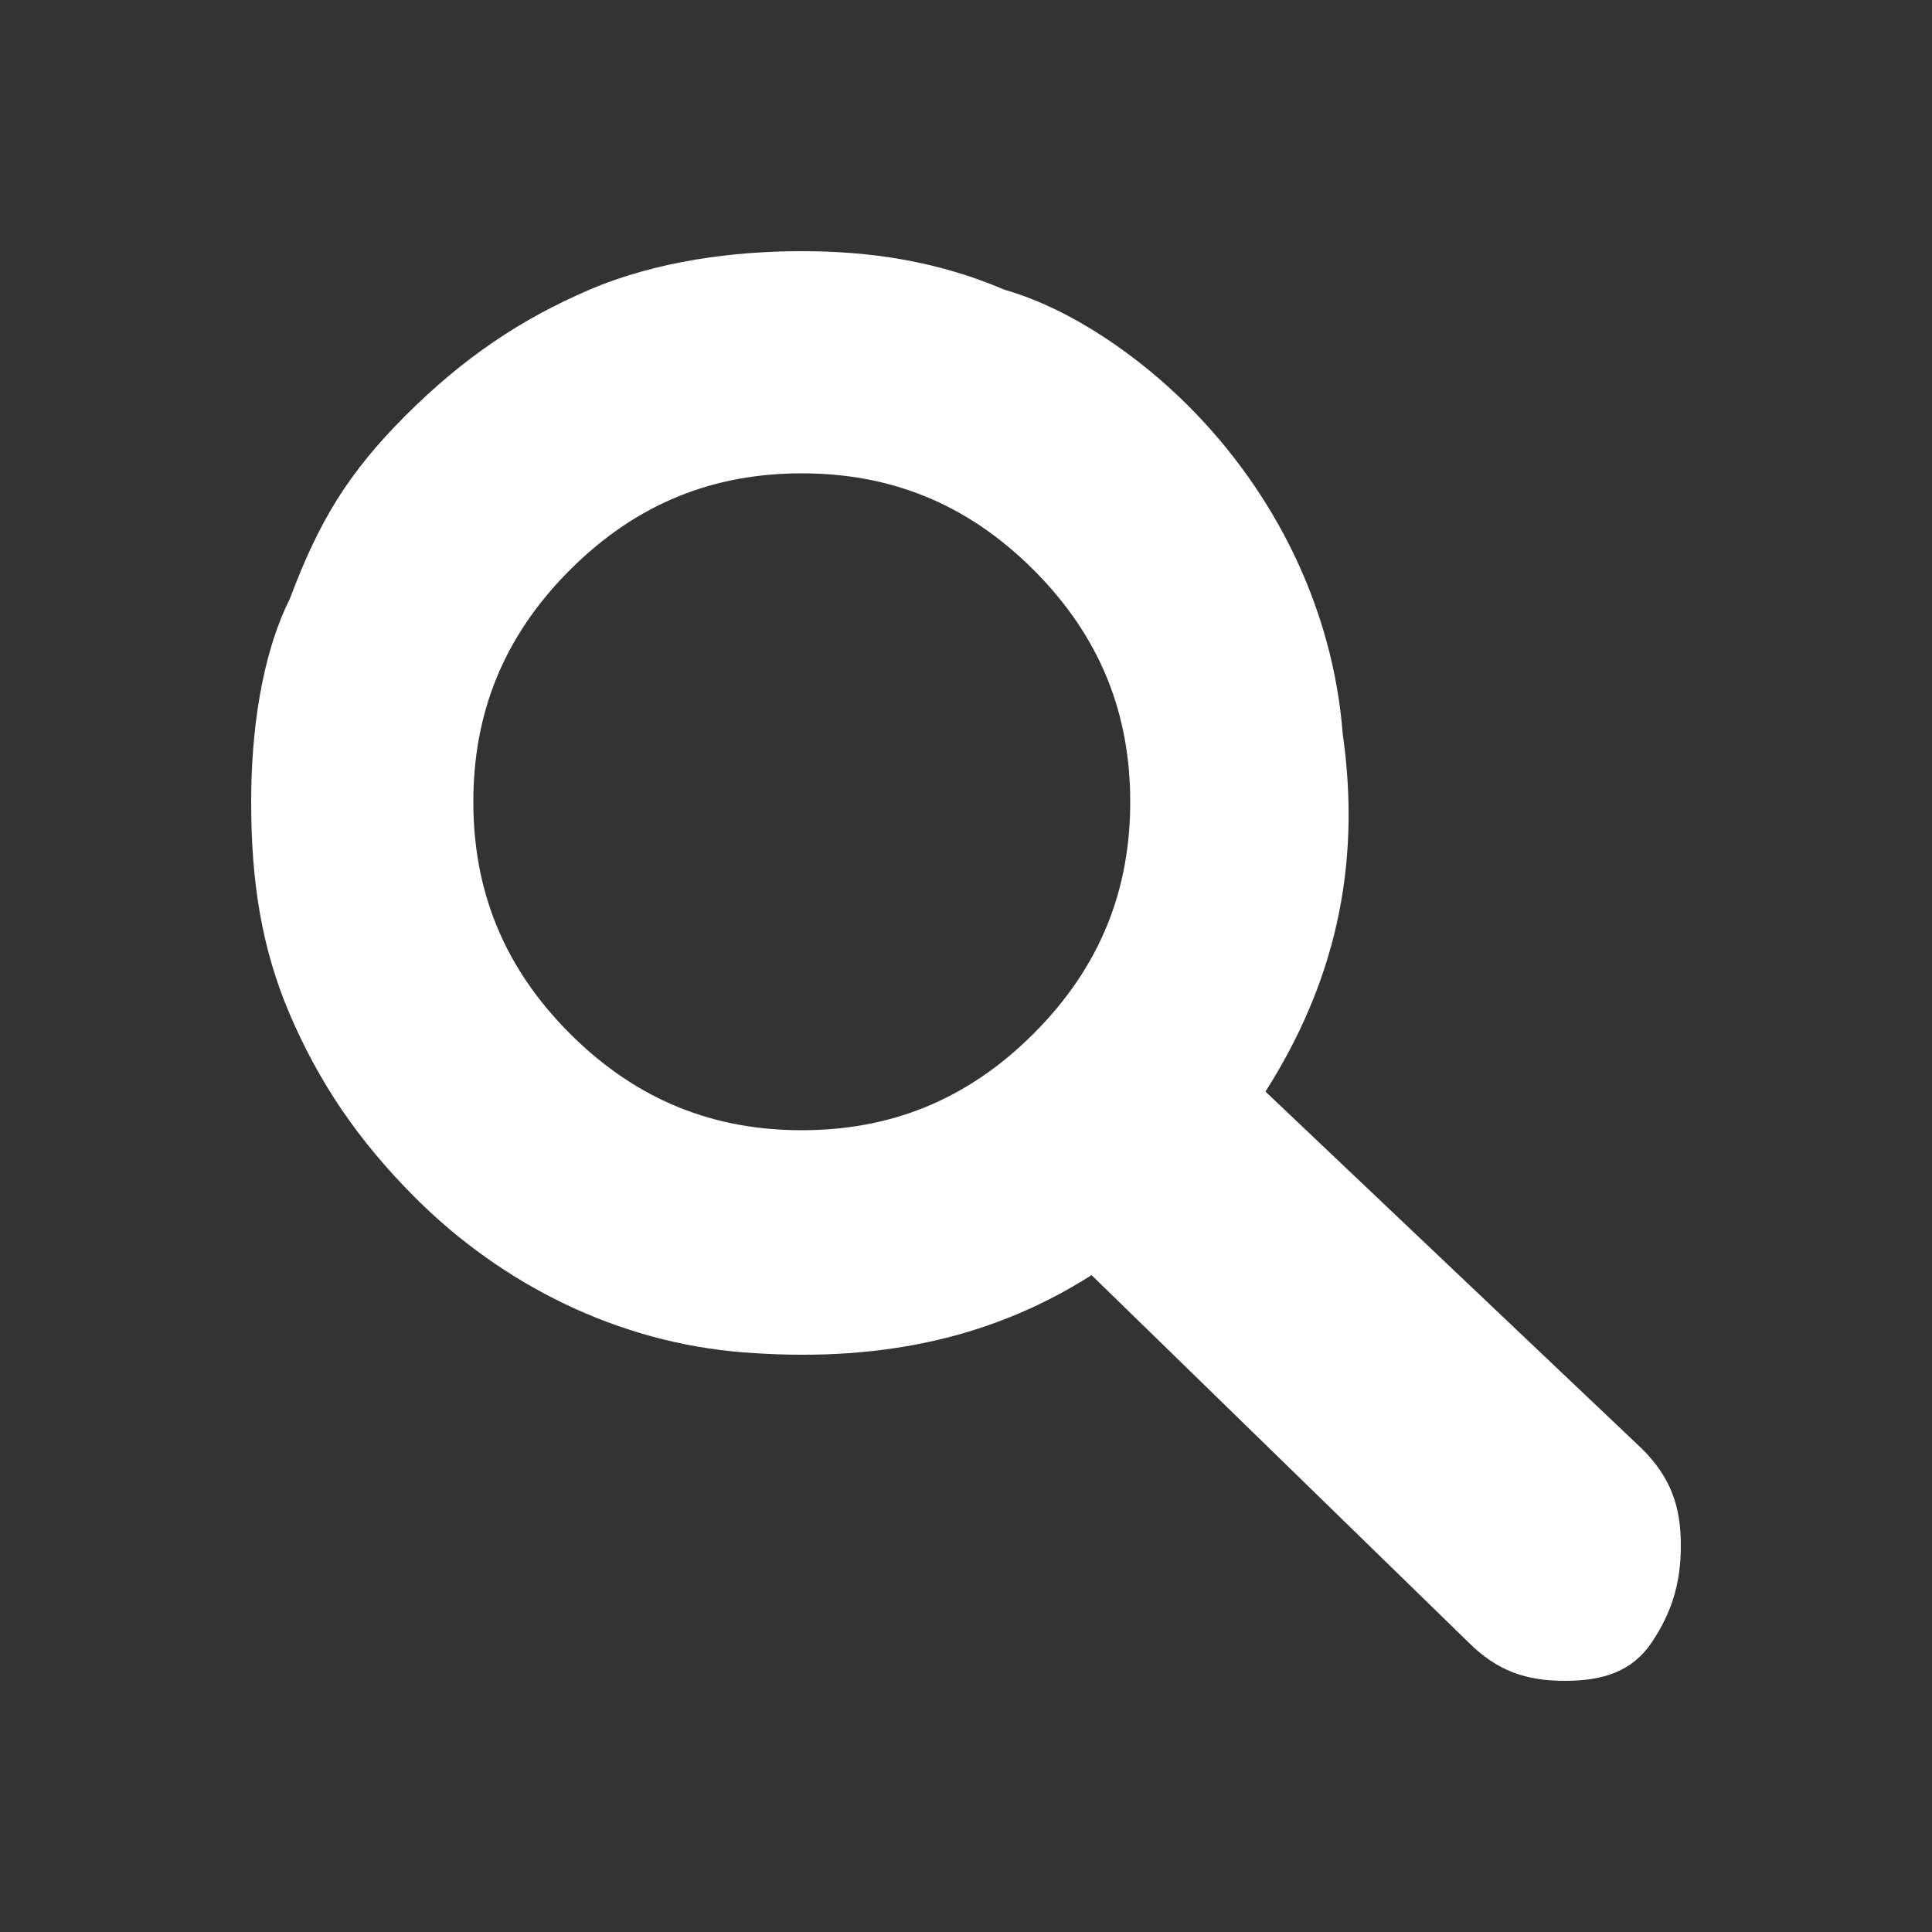 <?xml version="1.0" encoding="utf-8"?>
<!-- Generator: Adobe Illustrator 25.3.1, SVG Export Plug-In . SVG Version: 6.00 Build 0)  -->
<svg version="1.1" id="Ebene_1" xmlns="http://www.w3.org/2000/svg" xmlns:xlink="http://www.w3.org/1999/xlink" x="0px" y="0px"
	 viewBox="0 0 20 20" style="enable-background:new 0 0 20 20;" xml:space="preserve">
<rect x="0" y="0" width="20" height="20" fill="#333333" stroke="none"/>
<style type="text/css">
	.st0{fill:#FFFFFF;}
</style>
<g transform="matrix( 1, 0, 0, 1, 0,0) ">
	<g>
		<g id="Layer0_0_FILL">
			<path class="st0" d="M17.4,16c0-0.4-0.1-0.7-0.4-1l-3.9-3.7c0.7-1.1,1-2.3,0.8-3.7c-0.1-1.3-0.7-2.5-1.6-3.4
				c-0.5-0.5-1.2-1-1.9-1.2C9.7,2.7,9,2.6,8.3,2.6S6.8,2.7,6.1,3C5.4,3.3,4.8,3.7,4.2,4.3S3.3,5.4,3,6.2C2.7,6.8,2.6,7.6,2.6,8.3
				c0,0.8,0.1,1.5,0.4,2.2c0.3,0.7,0.7,1.3,1.3,1.9c0.9,0.9,2.1,1.5,3.4,1.6c1.3,0.1,2.5-0.1,3.6-0.8l3.9,3.8c0.3,0.3,0.6,0.4,1,0.4
				c0.4,0,0.7-0.1,0.9-0.4C17.3,16.7,17.4,16.4,17.4,16 M10.7,5.9c0.7,0.7,1,1.5,1,2.4c0,0.9-0.3,1.7-1,2.4c-0.7,0.7-1.5,1-2.4,1
				s-1.7-0.3-2.4-1c-0.7-0.7-1-1.5-1-2.4s0.3-1.7,1-2.4c0.7-0.7,1.5-1,2.4-1S10,5.2,10.7,5.9z"/>
		</g>
	</g>
</g>
</svg>
